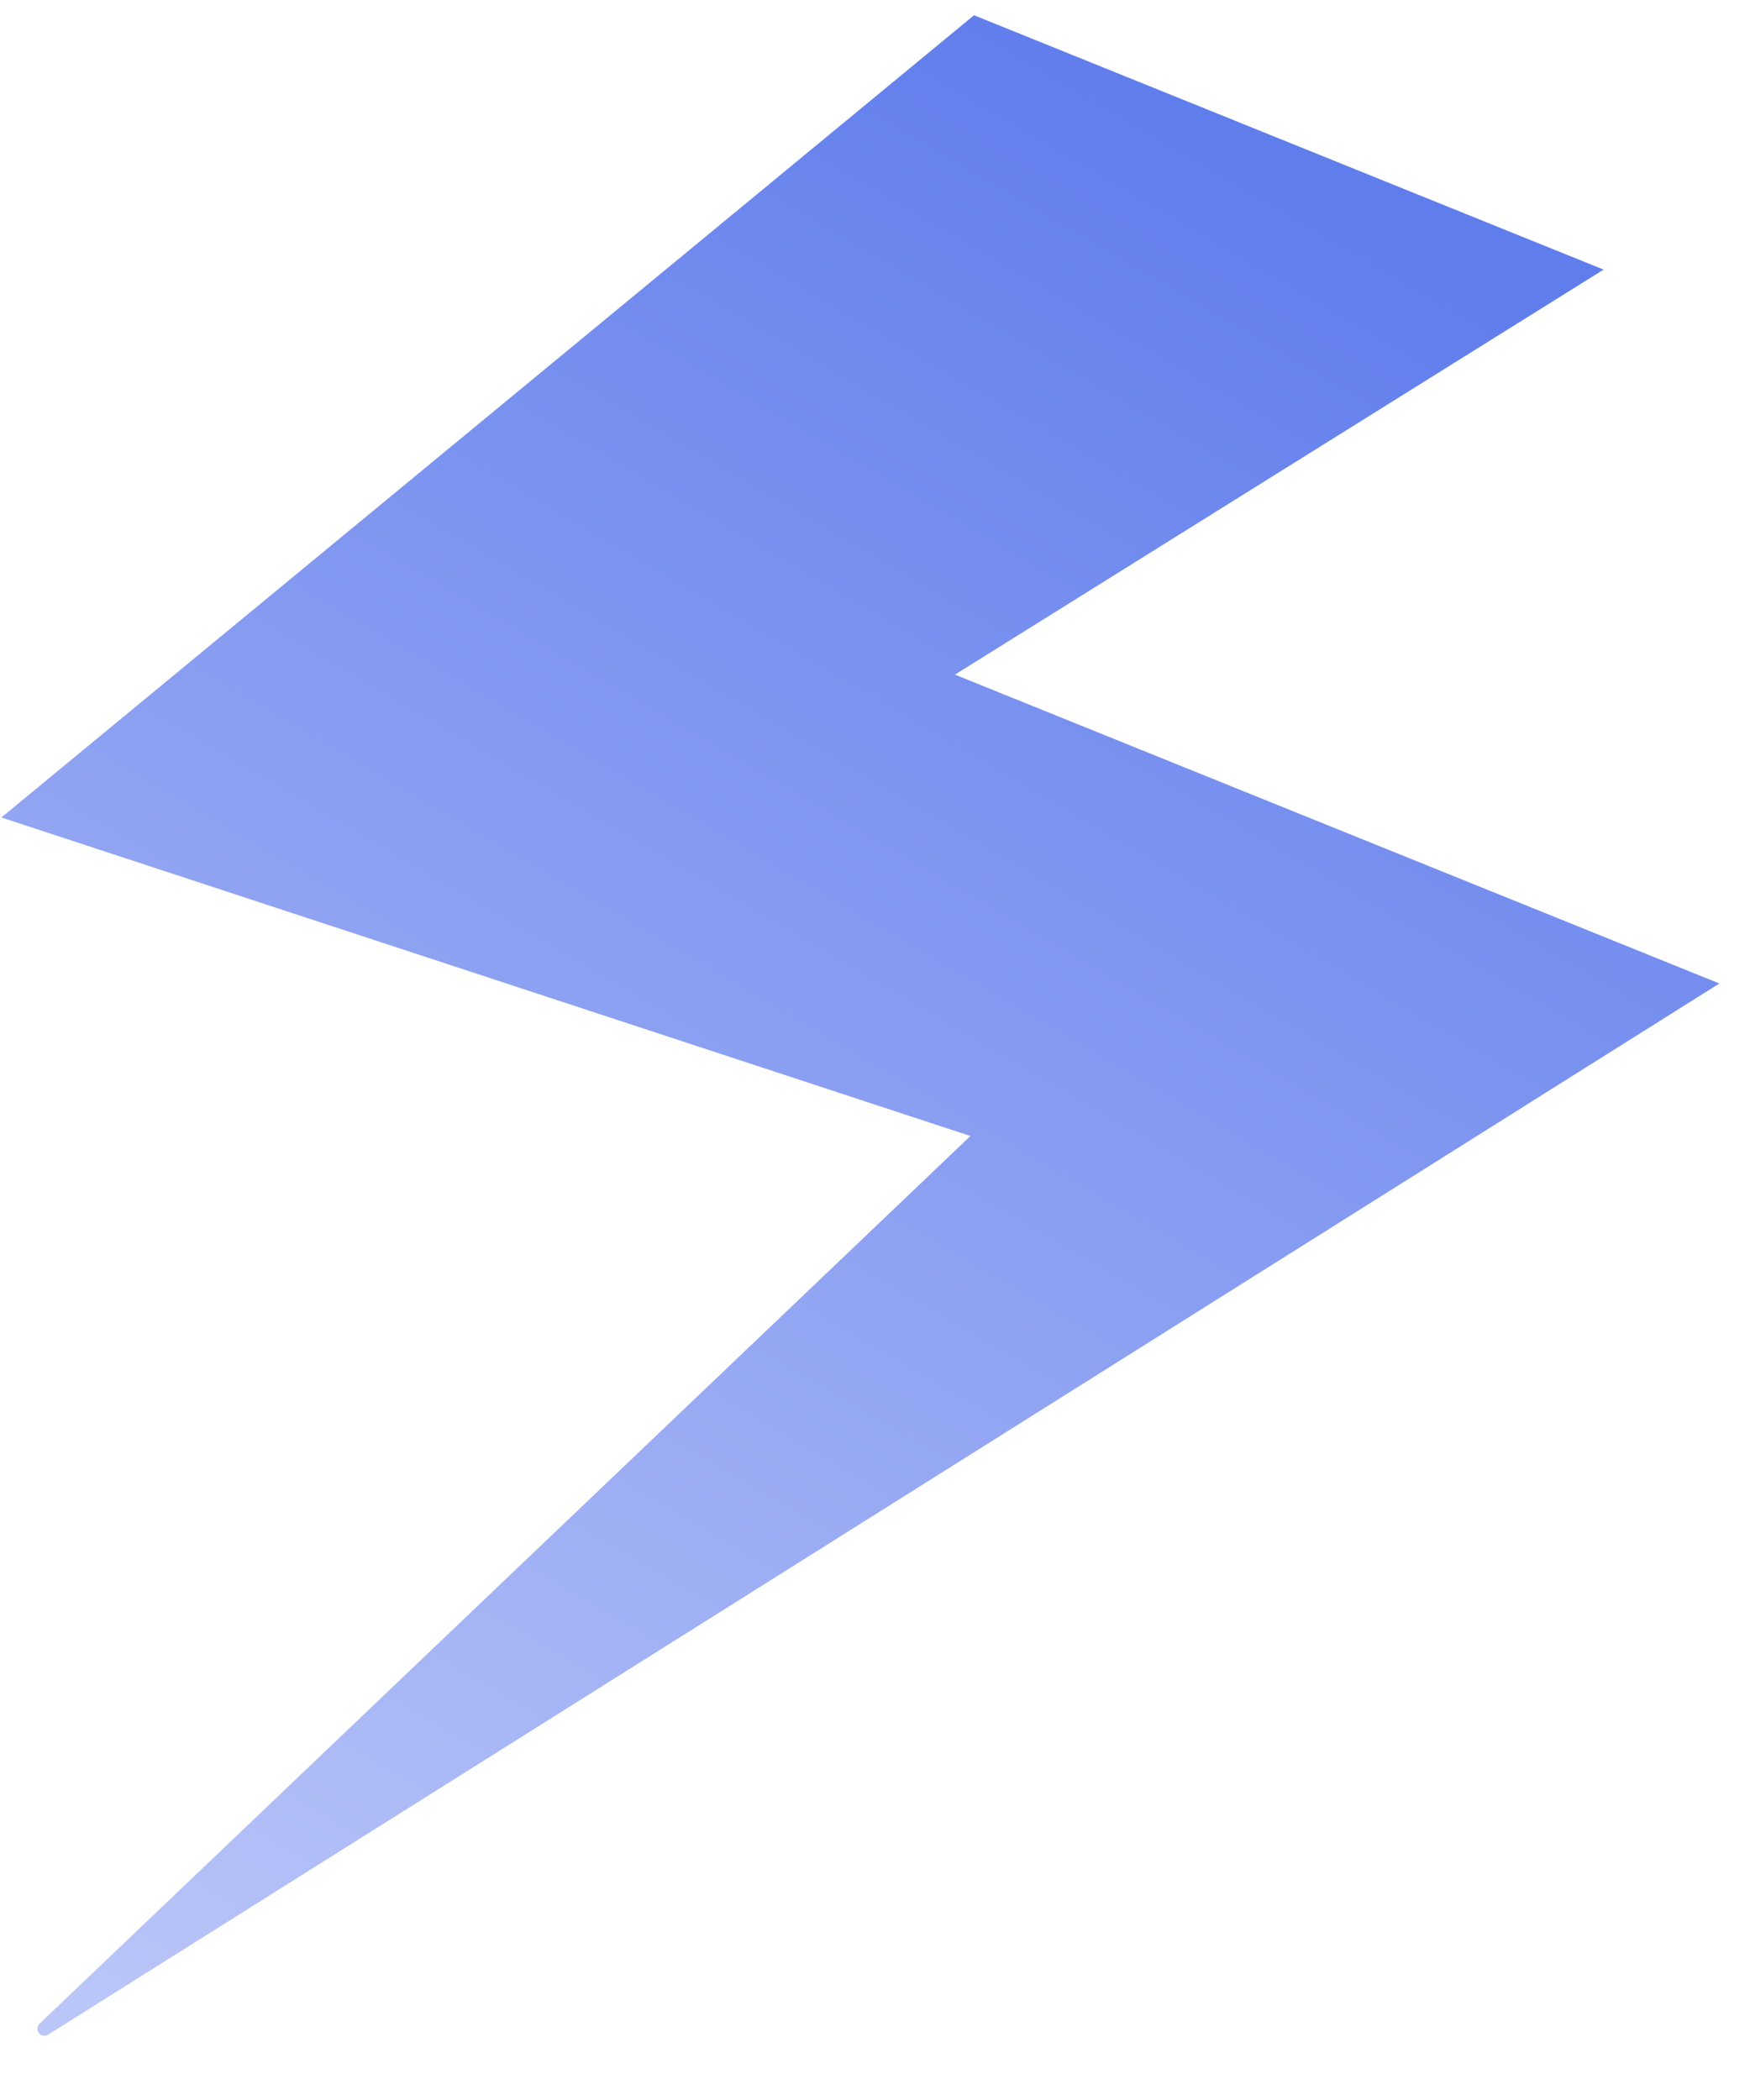 <?xml version="1.0" encoding="UTF-8"?>
<svg width="25px" height="30px" viewBox="0 0 25 30" version="1.1" xmlns="http://www.w3.org/2000/svg" xmlns:xlink="http://www.w3.org/1999/xlink">
    <title>Path 23 Copy 9</title>
    <defs>
        <linearGradient x1="50%" y1="0%" x2="40.21%" y2="100%" id="linearGradient-1">
            <stop stop-color="#607DEC" offset="0%"></stop>
            <stop stop-color="#BBC6F8" offset="100%"></stop>
        </linearGradient>
    </defs>
    <g id="Pages" stroke="none" stroke-width="1" fill="none" fill-rule="evenodd">
        <g id="Provider-Page-(with-non-brand-BG)" transform="translate(-676, -577)" fill="url(#linearGradient-1)">
            <g id="Group-15" transform="translate(633, 574)">
                <path d="M50.59,3.245 L42,19.076 L56.54,18.109 L48.961,34.848 C48.938,34.898 48.96,34.958 49.011,34.98 C49.054,35 49.105,34.986 49.133,34.948 L65.644,12.081 L65.644,12.081 L53.866,12.081 L60.29,3.245 L50.59,3.245 Z" id="Path-23-Copy-9" transform="translate(53.822, 19.5) rotate(22) translate(-53.822, -19.5) "></path>
            </g>
        </g>
    </g>
</svg>